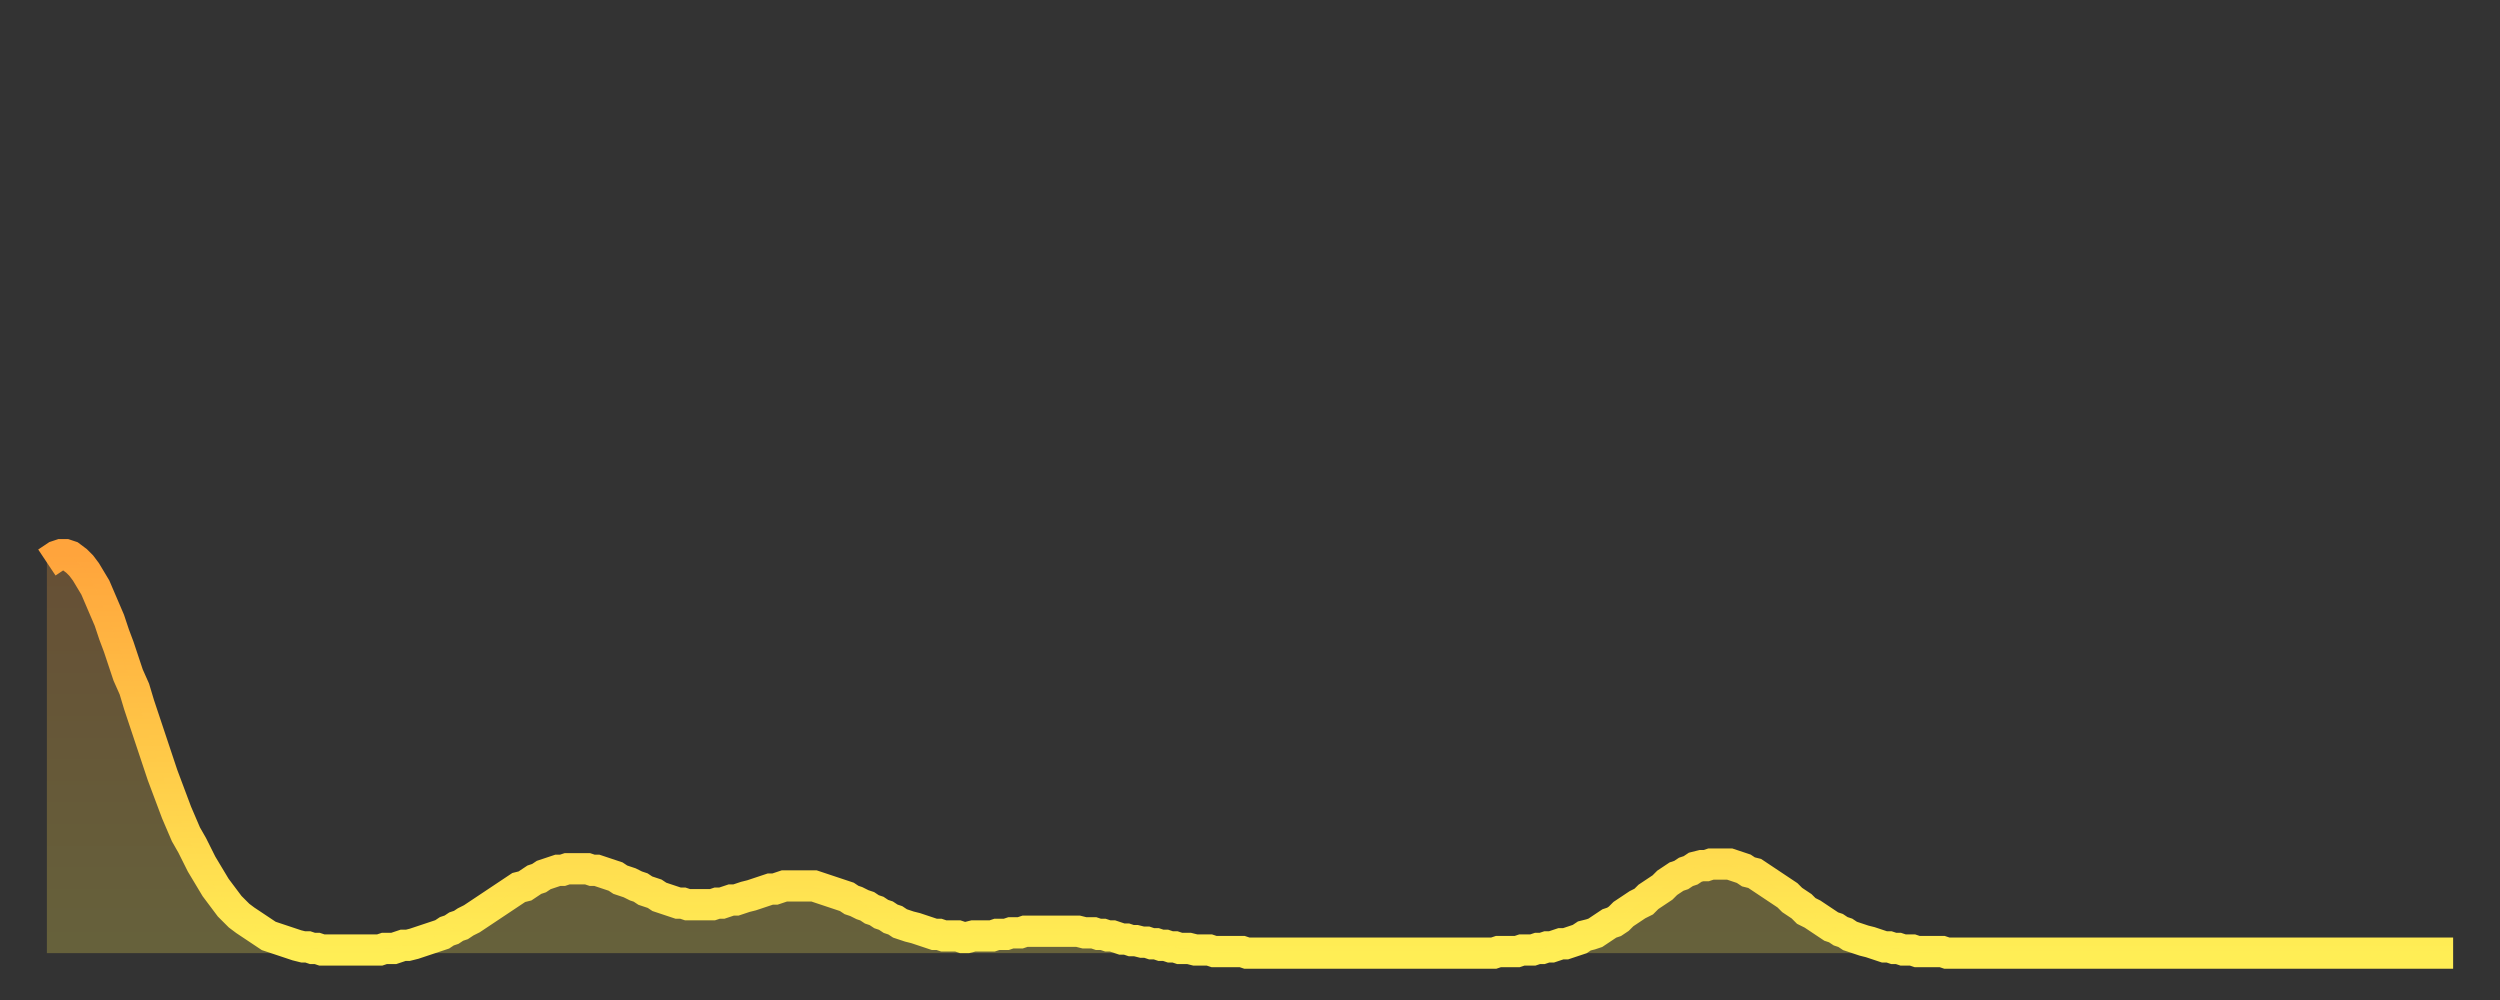 <?xml version="1.0" encoding="utf-8" ?>
<svg baseProfile="full" height="64" version="1.1" width="160" xmlns="http://www.w3.org/2000/svg" xmlns:ev="http://www.w3.org/2001/xml-events" xmlns:xlink="http://www.w3.org/1999/xlink"><rect width="100%" height="100%" fill="#333333" stroke="none"/><defs><linearGradient id="id20654" x1="0" x2="0" y1="0" y2="1"><stop offset="0%" stop-color="#ffa43c" /><stop offset="50%" stop-color="#ffc948" /><stop offset="100%" stop-color="#ffee55" /></linearGradient></defs><g transform="translate(3,3)"><g><path d="M 0.0 33.0 0.3 32.8 0.6 32.6 0.9 32.5 1.2 32.5 1.5 32.6 1.9 32.9 2.2 33.2 2.5 33.6 2.8 34.1 3.1 34.6 3.4 35.3 3.7 36.0 4.0 36.7 4.3 37.6 4.6 38.4 4.9 39.3 5.2 40.2 5.6 41.1 5.9 42.1 6.2 43.0 6.5 43.9 6.8 44.8 7.1 45.7 7.4 46.6 7.7 47.4 8.0 48.2 8.3 49.0 8.6 49.7 8.9 50.4 9.3 51.1 9.6 51.7 9.9 52.3 10.2 52.8 10.5 53.3 10.8 53.8 11.1 54.2 11.4 54.6 11.7 55.0 12.0 55.3 12.3 55.6 12.7 55.9 13.0 56.1 13.3 56.3 13.6 56.5 13.9 56.7 14.2 56.9 14.5 57.0 14.8 57.1 15.1 57.2 15.4 57.3 15.7 57.4 16.0 57.5 16.4 57.6 16.7 57.6 17.0 57.7 17.3 57.7 17.6 57.8 17.9 57.8 18.2 57.8 18.5 57.8 18.8 57.8 19.1 57.8 19.4 57.8 19.8 57.8 20.1 57.8 20.4 57.8 20.7 57.8 21.0 57.8 21.3 57.8 21.6 57.7 21.9 57.7 22.2 57.7 22.5 57.6 22.8 57.5 23.1 57.5 23.5 57.4 23.8 57.3 24.1 57.2 24.4 57.1 24.7 57.0 25.0 56.9 25.3 56.8 25.6 56.6 25.9 56.5 26.2 56.3 26.5 56.2 26.8 56.0 27.2 55.8 27.5 55.6 27.8 55.4 28.1 55.2 28.4 55.0 28.7 54.8 29.0 54.6 29.3 54.4 29.6 54.2 29.9 54.0 30.2 53.8 30.6 53.7 30.9 53.5 31.2 53.3 31.5 53.2 31.8 53.0 32.1 52.9 32.4 52.8 32.7 52.7 33.0 52.7 33.3 52.6 33.6 52.6 33.9 52.6 34.3 52.6 34.6 52.6 34.9 52.7 35.2 52.7 35.5 52.8 35.8 52.9 36.1 53.0 36.4 53.1 36.7 53.3 37.0 53.4 37.3 53.5 37.7 53.7 38.0 53.8 38.3 54.0 38.6 54.1 38.9 54.2 39.2 54.4 39.5 54.5 39.8 54.6 40.1 54.7 40.4 54.8 40.7 54.8 41.0 54.9 41.4 54.9 41.7 54.9 42.0 54.9 42.3 54.9 42.6 54.9 42.9 54.8 43.2 54.8 43.5 54.7 43.8 54.6 44.1 54.6 44.4 54.5 44.7 54.4 45.1 54.3 45.4 54.2 45.7 54.1 46.0 54.0 46.3 53.9 46.6 53.9 46.9 53.8 47.2 53.7 47.5 53.7 47.8 53.7 48.1 53.7 48.5 53.7 48.8 53.7 49.1 53.7 49.4 53.8 49.7 53.9 50.0 54.0 50.3 54.1 50.6 54.2 50.9 54.3 51.2 54.4 51.5 54.6 51.8 54.7 52.2 54.9 52.5 55.0 52.8 55.2 53.1 55.3 53.4 55.5 53.7 55.6 54.0 55.8 54.3 55.9 54.6 56.1 54.9 56.2 55.2 56.3 55.6 56.4 55.9 56.5 56.2 56.6 56.5 56.7 56.8 56.8 57.1 56.8 57.4 56.9 57.7 56.9 58.0 56.9 58.3 56.9 58.6 57.0 58.9 57.0 59.3 56.9 59.6 56.9 59.9 56.9 60.2 56.9 60.5 56.9 60.8 56.8 61.1 56.8 61.4 56.8 61.7 56.7 62.0 56.7 62.3 56.7 62.6 56.6 63.0 56.6 63.3 56.6 63.6 56.6 63.9 56.6 64.2 56.6 64.5 56.6 64.8 56.6 65.1 56.6 65.4 56.6 65.7 56.6 66.0 56.6 66.4 56.7 66.7 56.7 67.0 56.7 67.3 56.8 67.6 56.8 67.9 56.9 68.2 56.9 68.5 57.0 68.8 57.1 69.1 57.1 69.4 57.2 69.7 57.2 70.1 57.3 70.4 57.3 70.7 57.4 71.0 57.4 71.3 57.5 71.6 57.5 71.9 57.6 72.2 57.6 72.5 57.7 72.8 57.7 73.1 57.7 73.5 57.8 73.8 57.8 74.1 57.8 74.4 57.8 74.7 57.9 75.0 57.9 75.3 57.9 75.6 57.9 75.9 57.9 76.2 57.9 76.5 57.9 76.8 58.0 77.2 58.0 77.5 58.0 77.8 58.0 78.1 58.0 78.4 58.0 78.7 58.0 79.0 58.0 79.3 58.0 79.6 58.0 79.9 58.0 80.2 58.0 80.5 58.0 80.9 58.0 81.2 58.0 81.5 58.0 81.8 58.0 82.1 58.0 82.4 58.0 82.7 58.0 83.0 58.0 83.3 58.0 83.6 58.0 83.9 58.0 84.3 58.0 84.6 58.0 84.9 58.0 85.2 58.0 85.5 58.0 85.8 58.0 86.1 58.0 86.4 58.0 86.7 58.0 87.0 58.0 87.3 58.0 87.6 58.0 88.0 58.0 88.3 58.0 88.6 58.0 88.9 58.0 89.2 58.0 89.5 58.0 89.8 58.0 90.1 58.0 90.4 58.0 90.7 58.0 91.0 58.0 91.4 58.0 91.7 58.0 92.0 58.0 92.3 58.0 92.6 58.0 92.9 57.9 93.2 57.9 93.5 57.9 93.8 57.9 94.1 57.9 94.4 57.8 94.7 57.8 95.1 57.8 95.4 57.7 95.7 57.7 96.0 57.6 96.3 57.6 96.6 57.5 96.9 57.4 97.2 57.4 97.5 57.3 97.8 57.2 98.1 57.1 98.4 56.9 98.8 56.8 99.1 56.7 99.4 56.5 99.7 56.3 100.0 56.1 100.3 56.0 100.6 55.8 100.9 55.5 101.2 55.3 101.5 55.1 101.8 54.9 102.2 54.7 102.5 54.4 102.8 54.2 103.1 54.0 103.4 53.8 103.7 53.5 104.0 53.3 104.3 53.1 104.6 53.0 104.9 52.8 105.2 52.7 105.5 52.5 105.9 52.4 106.2 52.4 106.5 52.3 106.8 52.3 107.1 52.3 107.4 52.3 107.7 52.3 108.0 52.4 108.3 52.5 108.6 52.6 108.9 52.8 109.3 52.9 109.6 53.1 109.9 53.3 110.2 53.5 110.5 53.7 110.8 53.9 111.1 54.1 111.4 54.3 111.7 54.6 112.0 54.8 112.3 55.0 112.6 55.3 113.0 55.5 113.3 55.7 113.6 55.9 113.9 56.1 114.2 56.3 114.5 56.4 114.8 56.6 115.1 56.7 115.4 56.9 115.7 57.0 116.0 57.1 116.3 57.2 116.7 57.3 117.0 57.4 117.3 57.5 117.6 57.6 117.9 57.6 118.2 57.7 118.5 57.7 118.8 57.8 119.1 57.8 119.4 57.8 119.7 57.9 120.1 57.9 120.4 57.9 120.7 57.9 121.0 57.9 121.3 57.9 121.6 58.0 121.9 58.0 122.2 58.0 122.5 58.0 122.8 58.0 123.1 58.0 123.4 58.0 123.8 58.0 124.1 58.0 124.4 58.0 124.7 58.0 125.0 58.0 125.3 58.0 125.6 58.0 125.9 58.0 126.2 58.0 126.5 58.0 126.8 58.0 127.2 58.0 127.5 58.0 127.8 58.0 128.1 58.0 128.4 58.0 128.7 58.0 129.0 58.0 129.3 58.0 129.6 58.0 129.9 58.0 130.2 58.0 130.5 58.0 130.9 58.0 131.2 58.0 131.5 58.0 131.8 58.0 132.1 58.0 132.4 58.0 132.7 58.0 133.0 58.0 133.3 58.0 133.6 58.0 133.9 58.0 134.2 58.0 134.6 58.0 134.9 58.0 135.2 58.0 135.5 58.0 135.8 58.0 136.1 58.0 136.4 58.0 136.7 58.0 137.0 58.0 137.3 58.0 137.6 58.0 138.0 58.0 138.3 58.0 138.6 58.0 138.9 58.0 139.2 58.0 139.5 58.0 139.8 58.0 140.1 58.0 140.4 58.0 140.7 58.0 141.0 58.0 141.3 58.0 141.7 58.0 142.0 58.0 142.3 58.0 142.6 58.0 142.9 58.0 143.2 58.0 143.5 58.0 143.8 58.0 144.1 58.0 144.4 58.0 144.7 58.0 145.1 58.0 145.4 58.0 145.7 58.0 146.0 58.0 146.3 58.0 146.6 58.0 146.9 58.0 147.2 58.0 147.5 58.0 147.8 58.0 148.1 58.0 148.4 58.0 148.8 58.0 149.1 58.0 149.4 58.0 149.7 58.0 150.0 58.0 150.3 58.0 150.6 58.0 150.9 58.0 151.2 58.0 151.5 58.0 151.8 58.0 152.1 58.0 152.5 58.0 152.8 58.0 153.1 58.0 153.4 58.0 153.7 58.0 154.0 58.0" fill="none" id="graph-curve" opacity="1" stroke="url(#id20654)" stroke-width="2" /><path d="M 0 58 L 0.0 33.0 0.3 32.8 0.6 32.6 0.9 32.5 1.2 32.5 1.5 32.6 1.9 32.9 2.2 33.2 2.5 33.6 2.8 34.1 3.1 34.6 3.4 35.3 3.7 36.0 4.0 36.7 4.3 37.6 4.6 38.4 4.9 39.3 5.2 40.2 5.6 41.1 5.9 42.1 6.2 43.0 6.5 43.9 6.8 44.8 7.1 45.7 7.4 46.6 7.7 47.4 8.0 48.2 8.3 49.0 8.6 49.7 8.9 50.4 9.3 51.1 9.6 51.7 9.9 52.3 10.2 52.8 10.5 53.3 10.8 53.8 11.1 54.2 11.4 54.6 11.7 55.0 12.0 55.3 12.3 55.6 12.7 55.9 13.0 56.1 13.3 56.3 13.6 56.5 13.9 56.7 14.2 56.9 14.5 57.0 14.8 57.1 15.1 57.2 15.4 57.3 15.7 57.4 16.0 57.5 16.4 57.6 16.7 57.6 17.0 57.7 17.3 57.7 17.6 57.8 17.9 57.8 18.2 57.8 18.5 57.8 18.8 57.8 19.1 57.8 19.4 57.8 19.8 57.8 20.1 57.8 20.4 57.8 20.7 57.8 21.0 57.8 21.3 57.8 21.6 57.7 21.9 57.7 22.2 57.7 22.5 57.6 22.8 57.5 23.1 57.5 23.5 57.4 23.8 57.3 24.1 57.2 24.4 57.1 24.7 57.0 25.0 56.9 25.3 56.8 25.6 56.6 25.9 56.5 26.2 56.3 26.5 56.2 26.8 56.0 27.2 55.8 27.5 55.6 27.8 55.4 28.1 55.2 28.4 55.0 28.7 54.8 29.0 54.6 29.3 54.4 29.6 54.2 29.9 54.0 30.2 53.8 30.6 53.7 30.9 53.5 31.2 53.3 31.5 53.2 31.8 53.0 32.1 52.9 32.4 52.8 32.7 52.7 33.0 52.7 33.3 52.6 33.6 52.6 33.9 52.6 34.3 52.6 34.6 52.6 34.9 52.7 35.2 52.7 35.5 52.8 35.8 52.9 36.1 53.0 36.4 53.1 36.7 53.3 37.0 53.4 37.3 53.5 37.7 53.7 38.0 53.8 38.3 54.0 38.6 54.1 38.9 54.2 39.2 54.4 39.5 54.5 39.8 54.6 40.1 54.7 40.4 54.8 40.7 54.8 41.0 54.9 41.4 54.9 41.7 54.9 42.0 54.9 42.3 54.9 42.6 54.9 42.9 54.8 43.2 54.8 43.5 54.7 43.8 54.6 44.1 54.6 44.4 54.5 44.7 54.4 45.1 54.3 45.4 54.2 45.7 54.1 46.0 54.0 46.3 53.9 46.6 53.9 46.9 53.8 47.2 53.7 47.5 53.7 47.8 53.7 48.1 53.7 48.5 53.7 48.8 53.7 49.1 53.7 49.4 53.8 49.7 53.9 50.0 54.0 50.3 54.1 50.6 54.2 50.9 54.3 51.2 54.4 51.5 54.6 51.8 54.7 52.2 54.9 52.5 55.0 52.8 55.2 53.1 55.3 53.4 55.5 53.7 55.6 54.0 55.8 54.3 55.9 54.6 56.1 54.9 56.2 55.2 56.3 55.6 56.4 55.9 56.5 56.2 56.6 56.5 56.7 56.8 56.8 57.1 56.8 57.4 56.9 57.7 56.9 58.0 56.9 58.3 56.9 58.6 57.0 58.9 57.0 59.3 56.9 59.6 56.9 59.9 56.9 60.2 56.9 60.5 56.9 60.8 56.8 61.1 56.8 61.4 56.8 61.7 56.7 62.0 56.7 62.3 56.7 62.6 56.6 63.0 56.6 63.3 56.6 63.6 56.6 63.9 56.6 64.2 56.6 64.5 56.6 64.8 56.6 65.1 56.6 65.4 56.6 65.7 56.6 66.0 56.6 66.4 56.7 66.7 56.7 67.0 56.7 67.3 56.8 67.6 56.8 67.9 56.9 68.2 56.9 68.5 57.0 68.8 57.1 69.1 57.1 69.4 57.2 69.7 57.2 70.1 57.3 70.4 57.3 70.7 57.4 71.0 57.4 71.3 57.5 71.6 57.5 71.9 57.6 72.2 57.6 72.5 57.7 72.8 57.7 73.1 57.7 73.5 57.8 73.8 57.8 74.1 57.8 74.4 57.8 74.7 57.9 75.0 57.9 75.3 57.9 75.6 57.9 75.9 57.9 76.2 57.9 76.5 57.9 76.8 58.0 77.2 58.0 77.5 58.0 77.8 58.0 78.1 58.0 78.4 58.0 78.7 58.0 79.0 58.0 79.3 58.0 79.6 58.0 79.9 58.0 80.2 58.0 80.5 58.0 80.9 58.0 81.2 58.0 81.5 58.0 81.8 58.0 82.1 58.0 82.4 58.0 82.7 58.0 83.0 58.0 83.3 58.0 83.6 58.0 83.9 58.0 84.3 58.0 84.6 58.0 84.9 58.0 85.2 58.0 85.5 58.0 85.8 58.0 86.1 58.0 86.4 58.0 86.7 58.0 87.0 58.0 87.3 58.0 87.6 58.0 88.0 58.0 88.3 58.0 88.6 58.0 88.9 58.0 89.2 58.0 89.5 58.0 89.8 58.0 90.1 58.0 90.4 58.0 90.7 58.0 91.0 58.0 91.4 58.0 91.7 58.0 92.0 58.0 92.3 58.0 92.6 58.0 92.9 57.9 93.2 57.9 93.5 57.9 93.8 57.9 94.1 57.9 94.4 57.8 94.7 57.8 95.1 57.8 95.4 57.7 95.7 57.7 96.0 57.6 96.3 57.6 96.6 57.5 96.9 57.4 97.2 57.4 97.5 57.3 97.8 57.2 98.1 57.1 98.4 56.9 98.8 56.8 99.1 56.7 99.4 56.5 99.7 56.3 100.0 56.1 100.3 56.0 100.6 55.8 100.9 55.5 101.2 55.3 101.5 55.1 101.8 54.9 102.2 54.7 102.5 54.4 102.8 54.2 103.1 54.0 103.4 53.8 103.7 53.5 104.0 53.3 104.3 53.1 104.6 53.0 104.9 52.8 105.2 52.7 105.5 52.5 105.9 52.4 106.2 52.4 106.5 52.3 106.8 52.3 107.1 52.3 107.4 52.3 107.7 52.3 108.0 52.4 108.3 52.5 108.6 52.6 108.9 52.8 109.3 52.9 109.6 53.1 109.9 53.3 110.2 53.5 110.5 53.7 110.8 53.9 111.1 54.1 111.4 54.3 111.7 54.6 112.0 54.8 112.3 55.0 112.6 55.3 113.0 55.5 113.3 55.7 113.6 55.9 113.9 56.1 114.2 56.3 114.5 56.4 114.8 56.6 115.1 56.7 115.4 56.9 115.7 57.0 116.0 57.1 116.3 57.2 116.7 57.3 117.0 57.4 117.3 57.5 117.6 57.6 117.9 57.6 118.2 57.7 118.5 57.7 118.8 57.8 119.1 57.8 119.4 57.8 119.7 57.9 120.1 57.9 120.4 57.9 120.7 57.9 121.0 57.9 121.3 57.9 121.6 58.0 121.9 58.0 122.2 58.0 122.5 58.0 122.8 58.0 123.1 58.0 123.4 58.0 123.8 58.0 124.1 58.0 124.4 58.0 124.7 58.0 125.0 58.0 125.3 58.0 125.6 58.0 125.9 58.0 126.2 58.0 126.5 58.0 126.8 58.0 127.2 58.0 127.5 58.0 127.8 58.0 128.1 58.0 128.4 58.0 128.7 58.0 129.0 58.0 129.3 58.0 129.6 58.0 129.9 58.0 130.2 58.0 130.5 58.0 130.9 58.0 131.2 58.0 131.5 58.0 131.8 58.0 132.1 58.0 132.4 58.0 132.7 58.0 133.0 58.0 133.3 58.0 133.6 58.0 133.9 58.0 134.2 58.0 134.6 58.0 134.9 58.0 135.2 58.0 135.5 58.0 135.8 58.0 136.1 58.0 136.4 58.0 136.7 58.0 137.0 58.0 137.3 58.0 137.6 58.0 138.0 58.0 138.3 58.0 138.6 58.0 138.9 58.0 139.2 58.0 139.5 58.0 139.8 58.0 140.1 58.0 140.4 58.0 140.7 58.0 141.0 58.0 141.3 58.0 141.7 58.0 142.0 58.0 142.3 58.0 142.6 58.0 142.9 58.0 143.2 58.0 143.5 58.0 143.8 58.0 144.1 58.0 144.4 58.0 144.7 58.0 145.1 58.0 145.4 58.0 145.7 58.0 146.0 58.0 146.3 58.0 146.6 58.0 146.9 58.0 147.2 58.0 147.5 58.0 147.8 58.0 148.1 58.0 148.4 58.0 148.8 58.0 149.1 58.0 149.4 58.0 149.7 58.0 150.0 58.0 150.3 58.0 150.6 58.0 150.9 58.0 151.2 58.0 151.5 58.0 151.8 58.0 152.1 58.0 152.5 58.0 152.8 58.0 153.1 58.0 153.4 58.0 153.7 58.0 154.0 58.0 154 58" fill="url(#id20654)" fill-opacity=".25" id="graph-shadow" /></g></g></svg>
